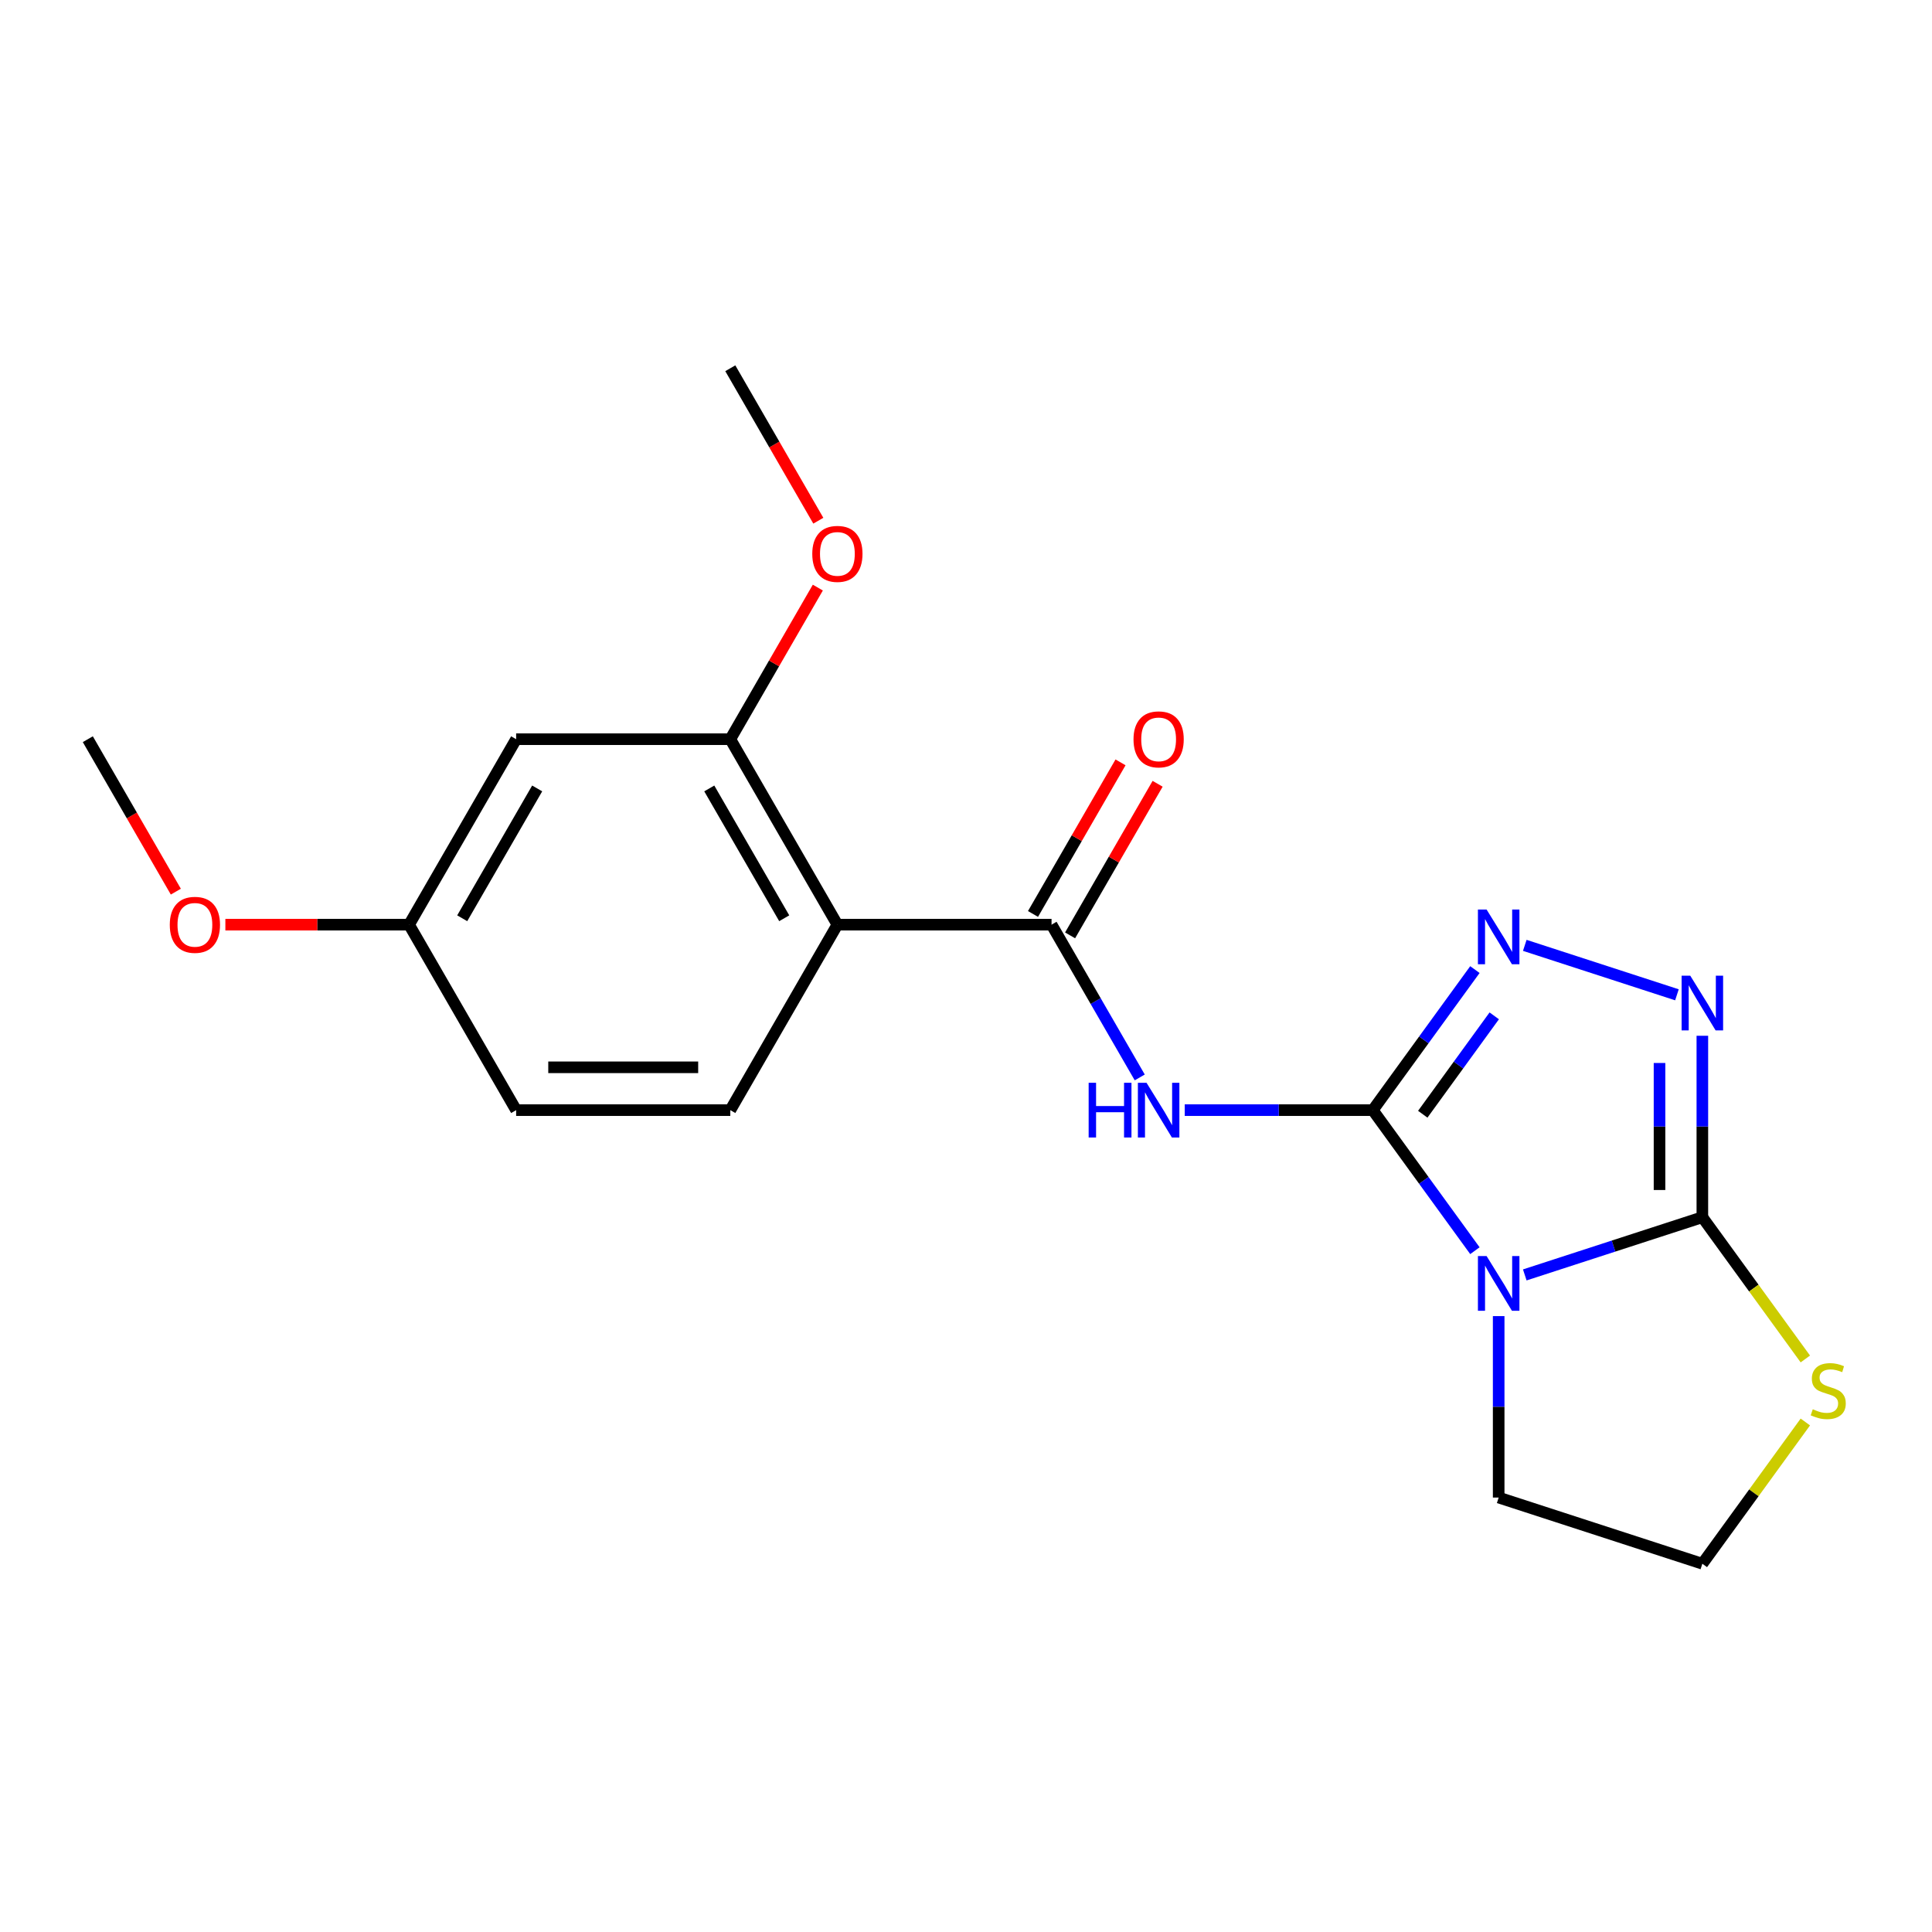 <?xml version='1.0' encoding='iso-8859-1'?>
<svg version='1.1' baseProfile='full'
              xmlns='http://www.w3.org/2000/svg'
                      xmlns:rdkit='http://www.rdkit.org/xml'
                      xmlns:xlink='http://www.w3.org/1999/xlink'
                  xml:space='preserve'
width='1000px' height='1000px' viewBox='0 0 1000 1000'>
<!-- END OF HEADER -->
<rect style='opacity:1.0;fill:#FFFFFF;stroke:none' width='1000' height='1000' x='0' y='0'> </rect>
<path class='bond-0' d='M 710.555,574.606 L 736.982,610.98' style='fill:none;fill-rule:evenodd;stroke:#000000;stroke-width:6px;stroke-linecap:butt;stroke-linejoin:miter;stroke-opacity:1' />
<path class='bond-0' d='M 736.982,610.98 L 763.41,647.354' style='fill:none;fill-rule:evenodd;stroke:#0000FF;stroke-width:6px;stroke-linecap:butt;stroke-linejoin:miter;stroke-opacity:1' />
<path class='bond-2' d='M 710.555,574.606 L 661.885,574.606' style='fill:none;fill-rule:evenodd;stroke:#000000;stroke-width:6px;stroke-linecap:butt;stroke-linejoin:miter;stroke-opacity:1' />
<path class='bond-2' d='M 661.885,574.606 L 613.216,574.606' style='fill:none;fill-rule:evenodd;stroke:#0000FF;stroke-width:6px;stroke-linecap:butt;stroke-linejoin:miter;stroke-opacity:1' />
<path class='bond-3' d='M 710.555,574.606 L 736.982,538.232' style='fill:none;fill-rule:evenodd;stroke:#000000;stroke-width:6px;stroke-linecap:butt;stroke-linejoin:miter;stroke-opacity:1' />
<path class='bond-3' d='M 736.982,538.232 L 763.41,501.858' style='fill:none;fill-rule:evenodd;stroke:#0000FF;stroke-width:6px;stroke-linecap:butt;stroke-linejoin:miter;stroke-opacity:1' />
<path class='bond-3' d='M 736.419,576.725 L 754.918,551.263' style='fill:none;fill-rule:evenodd;stroke:#000000;stroke-width:6px;stroke-linecap:butt;stroke-linejoin:miter;stroke-opacity:1' />
<path class='bond-3' d='M 754.918,551.263 L 773.417,525.801' style='fill:none;fill-rule:evenodd;stroke:#0000FF;stroke-width:6px;stroke-linecap:butt;stroke-linejoin:miter;stroke-opacity:1' />
<path class='bond-1' d='M 789.222,659.895 L 835.179,644.963' style='fill:none;fill-rule:evenodd;stroke:#0000FF;stroke-width:6px;stroke-linecap:butt;stroke-linejoin:miter;stroke-opacity:1' />
<path class='bond-1' d='M 835.179,644.963 L 881.136,630.031' style='fill:none;fill-rule:evenodd;stroke:#000000;stroke-width:6px;stroke-linecap:butt;stroke-linejoin:miter;stroke-opacity:1' />
<path class='bond-12' d='M 775.711,681.217 L 775.711,728.176' style='fill:none;fill-rule:evenodd;stroke:#0000FF;stroke-width:6px;stroke-linecap:butt;stroke-linejoin:miter;stroke-opacity:1' />
<path class='bond-12' d='M 775.711,728.176 L 775.711,775.135' style='fill:none;fill-rule:evenodd;stroke:#000000;stroke-width:6px;stroke-linecap:butt;stroke-linejoin:miter;stroke-opacity:1' />
<path class='bond-8' d='M 881.136,630.031 L 907.788,666.715' style='fill:none;fill-rule:evenodd;stroke:#000000;stroke-width:6px;stroke-linecap:butt;stroke-linejoin:miter;stroke-opacity:1' />
<path class='bond-8' d='M 907.788,666.715 L 934.44,703.399' style='fill:none;fill-rule:evenodd;stroke:#CCCC00;stroke-width:6px;stroke-linecap:butt;stroke-linejoin:miter;stroke-opacity:1' />
<path class='bond-20' d='M 881.136,630.031 L 881.136,583.071' style='fill:none;fill-rule:evenodd;stroke:#000000;stroke-width:6px;stroke-linecap:butt;stroke-linejoin:miter;stroke-opacity:1' />
<path class='bond-20' d='M 881.136,583.071 L 881.136,536.112' style='fill:none;fill-rule:evenodd;stroke:#0000FF;stroke-width:6px;stroke-linecap:butt;stroke-linejoin:miter;stroke-opacity:1' />
<path class='bond-20' d='M 858.966,615.943 L 858.966,583.071' style='fill:none;fill-rule:evenodd;stroke:#000000;stroke-width:6px;stroke-linecap:butt;stroke-linejoin:miter;stroke-opacity:1' />
<path class='bond-20' d='M 858.966,583.071 L 858.966,550.2' style='fill:none;fill-rule:evenodd;stroke:#0000FF;stroke-width:6px;stroke-linecap:butt;stroke-linejoin:miter;stroke-opacity:1' />
<path class='bond-5' d='M 589.93,557.675 L 567.105,518.141' style='fill:none;fill-rule:evenodd;stroke:#0000FF;stroke-width:6px;stroke-linecap:butt;stroke-linejoin:miter;stroke-opacity:1' />
<path class='bond-5' d='M 567.105,518.141 L 544.28,478.607' style='fill:none;fill-rule:evenodd;stroke:#000000;stroke-width:6px;stroke-linecap:butt;stroke-linejoin:miter;stroke-opacity:1' />
<path class='bond-4' d='M 789.222,489.316 L 867.979,514.906' style='fill:none;fill-rule:evenodd;stroke:#0000FF;stroke-width:6px;stroke-linecap:butt;stroke-linejoin:miter;stroke-opacity:1' />
<path class='bond-6' d='M 544.28,478.607 L 433.43,478.607' style='fill:none;fill-rule:evenodd;stroke:#000000;stroke-width:6px;stroke-linecap:butt;stroke-linejoin:miter;stroke-opacity:1' />
<path class='bond-11' d='M 553.88,484.149 L 576.531,444.916' style='fill:none;fill-rule:evenodd;stroke:#000000;stroke-width:6px;stroke-linecap:butt;stroke-linejoin:miter;stroke-opacity:1' />
<path class='bond-11' d='M 576.531,444.916 L 599.183,405.682' style='fill:none;fill-rule:evenodd;stroke:#FF0000;stroke-width:6px;stroke-linecap:butt;stroke-linejoin:miter;stroke-opacity:1' />
<path class='bond-11' d='M 534.68,473.064 L 557.332,433.831' style='fill:none;fill-rule:evenodd;stroke:#000000;stroke-width:6px;stroke-linecap:butt;stroke-linejoin:miter;stroke-opacity:1' />
<path class='bond-11' d='M 557.332,433.831 L 579.983,394.597' style='fill:none;fill-rule:evenodd;stroke:#FF0000;stroke-width:6px;stroke-linecap:butt;stroke-linejoin:miter;stroke-opacity:1' />
<path class='bond-7' d='M 433.43,478.607 L 378.005,382.608' style='fill:none;fill-rule:evenodd;stroke:#000000;stroke-width:6px;stroke-linecap:butt;stroke-linejoin:miter;stroke-opacity:1' />
<path class='bond-7' d='M 405.916,475.292 L 367.119,408.093' style='fill:none;fill-rule:evenodd;stroke:#000000;stroke-width:6px;stroke-linecap:butt;stroke-linejoin:miter;stroke-opacity:1' />
<path class='bond-9' d='M 433.43,478.607 L 378.005,574.606' style='fill:none;fill-rule:evenodd;stroke:#000000;stroke-width:6px;stroke-linecap:butt;stroke-linejoin:miter;stroke-opacity:1' />
<path class='bond-10' d='M 378.005,382.608 L 267.155,382.608' style='fill:none;fill-rule:evenodd;stroke:#000000;stroke-width:6px;stroke-linecap:butt;stroke-linejoin:miter;stroke-opacity:1' />
<path class='bond-15' d='M 378.005,382.608 L 400.656,343.374' style='fill:none;fill-rule:evenodd;stroke:#000000;stroke-width:6px;stroke-linecap:butt;stroke-linejoin:miter;stroke-opacity:1' />
<path class='bond-15' d='M 400.656,343.374 L 423.308,304.14' style='fill:none;fill-rule:evenodd;stroke:#FF0000;stroke-width:6px;stroke-linecap:butt;stroke-linejoin:miter;stroke-opacity:1' />
<path class='bond-21' d='M 934.44,736.022 L 907.788,772.706' style='fill:none;fill-rule:evenodd;stroke:#CCCC00;stroke-width:6px;stroke-linecap:butt;stroke-linejoin:miter;stroke-opacity:1' />
<path class='bond-21' d='M 907.788,772.706 L 881.136,809.39' style='fill:none;fill-rule:evenodd;stroke:#000000;stroke-width:6px;stroke-linecap:butt;stroke-linejoin:miter;stroke-opacity:1' />
<path class='bond-14' d='M 378.005,574.606 L 267.155,574.606' style='fill:none;fill-rule:evenodd;stroke:#000000;stroke-width:6px;stroke-linecap:butt;stroke-linejoin:miter;stroke-opacity:1' />
<path class='bond-14' d='M 361.377,552.436 L 283.782,552.436' style='fill:none;fill-rule:evenodd;stroke:#000000;stroke-width:6px;stroke-linecap:butt;stroke-linejoin:miter;stroke-opacity:1' />
<path class='bond-22' d='M 267.155,382.608 L 211.73,478.607' style='fill:none;fill-rule:evenodd;stroke:#000000;stroke-width:6px;stroke-linecap:butt;stroke-linejoin:miter;stroke-opacity:1' />
<path class='bond-22' d='M 278.041,408.093 L 239.243,475.292' style='fill:none;fill-rule:evenodd;stroke:#000000;stroke-width:6px;stroke-linecap:butt;stroke-linejoin:miter;stroke-opacity:1' />
<path class='bond-16' d='M 775.711,775.135 L 881.136,809.39' style='fill:none;fill-rule:evenodd;stroke:#000000;stroke-width:6px;stroke-linecap:butt;stroke-linejoin:miter;stroke-opacity:1' />
<path class='bond-13' d='M 211.73,478.607 L 267.155,574.606' style='fill:none;fill-rule:evenodd;stroke:#000000;stroke-width:6px;stroke-linecap:butt;stroke-linejoin:miter;stroke-opacity:1' />
<path class='bond-17' d='M 211.73,478.607 L 164.19,478.607' style='fill:none;fill-rule:evenodd;stroke:#000000;stroke-width:6px;stroke-linecap:butt;stroke-linejoin:miter;stroke-opacity:1' />
<path class='bond-17' d='M 164.19,478.607 L 116.651,478.607' style='fill:none;fill-rule:evenodd;stroke:#FF0000;stroke-width:6px;stroke-linecap:butt;stroke-linejoin:miter;stroke-opacity:1' />
<path class='bond-18' d='M 423.562,269.518 L 400.783,230.064' style='fill:none;fill-rule:evenodd;stroke:#FF0000;stroke-width:6px;stroke-linecap:butt;stroke-linejoin:miter;stroke-opacity:1' />
<path class='bond-18' d='M 400.783,230.064 L 378.005,190.61' style='fill:none;fill-rule:evenodd;stroke:#000000;stroke-width:6px;stroke-linecap:butt;stroke-linejoin:miter;stroke-opacity:1' />
<path class='bond-19' d='M 91.012,461.516 L 68.233,422.062' style='fill:none;fill-rule:evenodd;stroke:#FF0000;stroke-width:6px;stroke-linecap:butt;stroke-linejoin:miter;stroke-opacity:1' />
<path class='bond-19' d='M 68.233,422.062 L 45.455,382.608' style='fill:none;fill-rule:evenodd;stroke:#000000;stroke-width:6px;stroke-linecap:butt;stroke-linejoin:miter;stroke-opacity:1' />
<path  class='atom-1' d='M 769.451 650.125
L 778.731 665.125
Q 779.651 666.605, 781.131 669.285
Q 782.611 671.965, 782.691 672.125
L 782.691 650.125
L 786.451 650.125
L 786.451 678.445
L 782.571 678.445
L 772.611 662.045
Q 771.451 660.125, 770.211 657.925
Q 769.011 655.725, 768.651 655.045
L 768.651 678.445
L 764.971 678.445
L 764.971 650.125
L 769.451 650.125
' fill='#0000FF'/>
<path  class='atom-3' d='M 563.485 560.446
L 567.325 560.446
L 567.325 572.486
L 581.805 572.486
L 581.805 560.446
L 585.645 560.446
L 585.645 588.766
L 581.805 588.766
L 581.805 575.686
L 567.325 575.686
L 567.325 588.766
L 563.485 588.766
L 563.485 560.446
' fill='#0000FF'/>
<path  class='atom-3' d='M 593.445 560.446
L 602.725 575.446
Q 603.645 576.926, 605.125 579.606
Q 606.605 582.286, 606.685 582.446
L 606.685 560.446
L 610.445 560.446
L 610.445 588.766
L 606.565 588.766
L 596.605 572.366
Q 595.445 570.446, 594.205 568.246
Q 593.005 566.046, 592.645 565.366
L 592.645 588.766
L 588.965 588.766
L 588.965 560.446
L 593.445 560.446
' fill='#0000FF'/>
<path  class='atom-4' d='M 769.451 470.766
L 778.731 485.766
Q 779.651 487.246, 781.131 489.926
Q 782.611 492.606, 782.691 492.766
L 782.691 470.766
L 786.451 470.766
L 786.451 499.086
L 782.571 499.086
L 772.611 482.686
Q 771.451 480.766, 770.211 478.566
Q 769.011 476.366, 768.651 475.686
L 768.651 499.086
L 764.971 499.086
L 764.971 470.766
L 769.451 470.766
' fill='#0000FF'/>
<path  class='atom-5' d='M 874.876 505.021
L 884.156 520.021
Q 885.076 521.501, 886.556 524.181
Q 888.036 526.861, 888.116 527.021
L 888.116 505.021
L 891.876 505.021
L 891.876 533.341
L 887.996 533.341
L 878.036 516.941
Q 876.876 515.021, 875.636 512.821
Q 874.436 510.621, 874.076 509.941
L 874.076 533.341
L 870.396 533.341
L 870.396 505.021
L 874.876 505.021
' fill='#0000FF'/>
<path  class='atom-9' d='M 938.292 729.43
Q 938.612 729.55, 939.932 730.11
Q 941.252 730.67, 942.692 731.03
Q 944.172 731.35, 945.612 731.35
Q 948.292 731.35, 949.852 730.07
Q 951.412 728.75, 951.412 726.47
Q 951.412 724.91, 950.612 723.95
Q 949.852 722.99, 948.652 722.47
Q 947.452 721.95, 945.452 721.35
Q 942.932 720.59, 941.412 719.87
Q 939.932 719.15, 938.852 717.63
Q 937.812 716.11, 937.812 713.55
Q 937.812 709.99, 940.212 707.79
Q 942.652 705.59, 947.452 705.59
Q 950.732 705.59, 954.452 707.15
L 953.532 710.23
Q 950.132 708.83, 947.572 708.83
Q 944.812 708.83, 943.292 709.99
Q 941.772 711.11, 941.812 713.07
Q 941.812 714.59, 942.572 715.51
Q 943.372 716.43, 944.492 716.95
Q 945.652 717.47, 947.572 718.07
Q 950.132 718.87, 951.652 719.67
Q 953.172 720.47, 954.252 722.11
Q 955.372 723.71, 955.372 726.47
Q 955.372 730.39, 952.732 732.51
Q 950.132 734.59, 945.772 734.59
Q 943.252 734.59, 941.332 734.03
Q 939.452 733.51, 937.212 732.59
L 938.292 729.43
' fill='#CCCC00'/>
<path  class='atom-12' d='M 586.705 382.688
Q 586.705 375.888, 590.065 372.088
Q 593.425 368.288, 599.705 368.288
Q 605.985 368.288, 609.345 372.088
Q 612.705 375.888, 612.705 382.688
Q 612.705 389.568, 609.305 393.488
Q 605.905 397.368, 599.705 397.368
Q 593.465 397.368, 590.065 393.488
Q 586.705 389.608, 586.705 382.688
M 599.705 394.168
Q 604.025 394.168, 606.345 391.288
Q 608.705 388.368, 608.705 382.688
Q 608.705 377.128, 606.345 374.328
Q 604.025 371.488, 599.705 371.488
Q 595.385 371.488, 593.025 374.288
Q 590.705 377.088, 590.705 382.688
Q 590.705 388.408, 593.025 391.288
Q 595.385 394.168, 599.705 394.168
' fill='#FF0000'/>
<path  class='atom-16' d='M 420.43 286.689
Q 420.43 279.889, 423.79 276.089
Q 427.15 272.289, 433.43 272.289
Q 439.71 272.289, 443.07 276.089
Q 446.43 279.889, 446.43 286.689
Q 446.43 293.569, 443.03 297.489
Q 439.63 301.369, 433.43 301.369
Q 427.19 301.369, 423.79 297.489
Q 420.43 293.609, 420.43 286.689
M 433.43 298.169
Q 437.75 298.169, 440.07 295.289
Q 442.43 292.369, 442.43 286.689
Q 442.43 281.129, 440.07 278.329
Q 437.75 275.489, 433.43 275.489
Q 429.11 275.489, 426.75 278.289
Q 424.43 281.089, 424.43 286.689
Q 424.43 292.409, 426.75 295.289
Q 429.11 298.169, 433.43 298.169
' fill='#FF0000'/>
<path  class='atom-18' d='M 87.88 478.687
Q 87.88 471.887, 91.24 468.087
Q 94.6 464.287, 100.88 464.287
Q 107.16 464.287, 110.52 468.087
Q 113.88 471.887, 113.88 478.687
Q 113.88 485.567, 110.48 489.487
Q 107.08 493.367, 100.88 493.367
Q 94.64 493.367, 91.24 489.487
Q 87.88 485.607, 87.88 478.687
M 100.88 490.167
Q 105.2 490.167, 107.52 487.287
Q 109.88 484.367, 109.88 478.687
Q 109.88 473.127, 107.52 470.327
Q 105.2 467.487, 100.88 467.487
Q 96.56 467.487, 94.2 470.287
Q 91.88 473.087, 91.88 478.687
Q 91.88 484.407, 94.2 487.287
Q 96.56 490.167, 100.88 490.167
' fill='#FF0000'/>
</svg>
